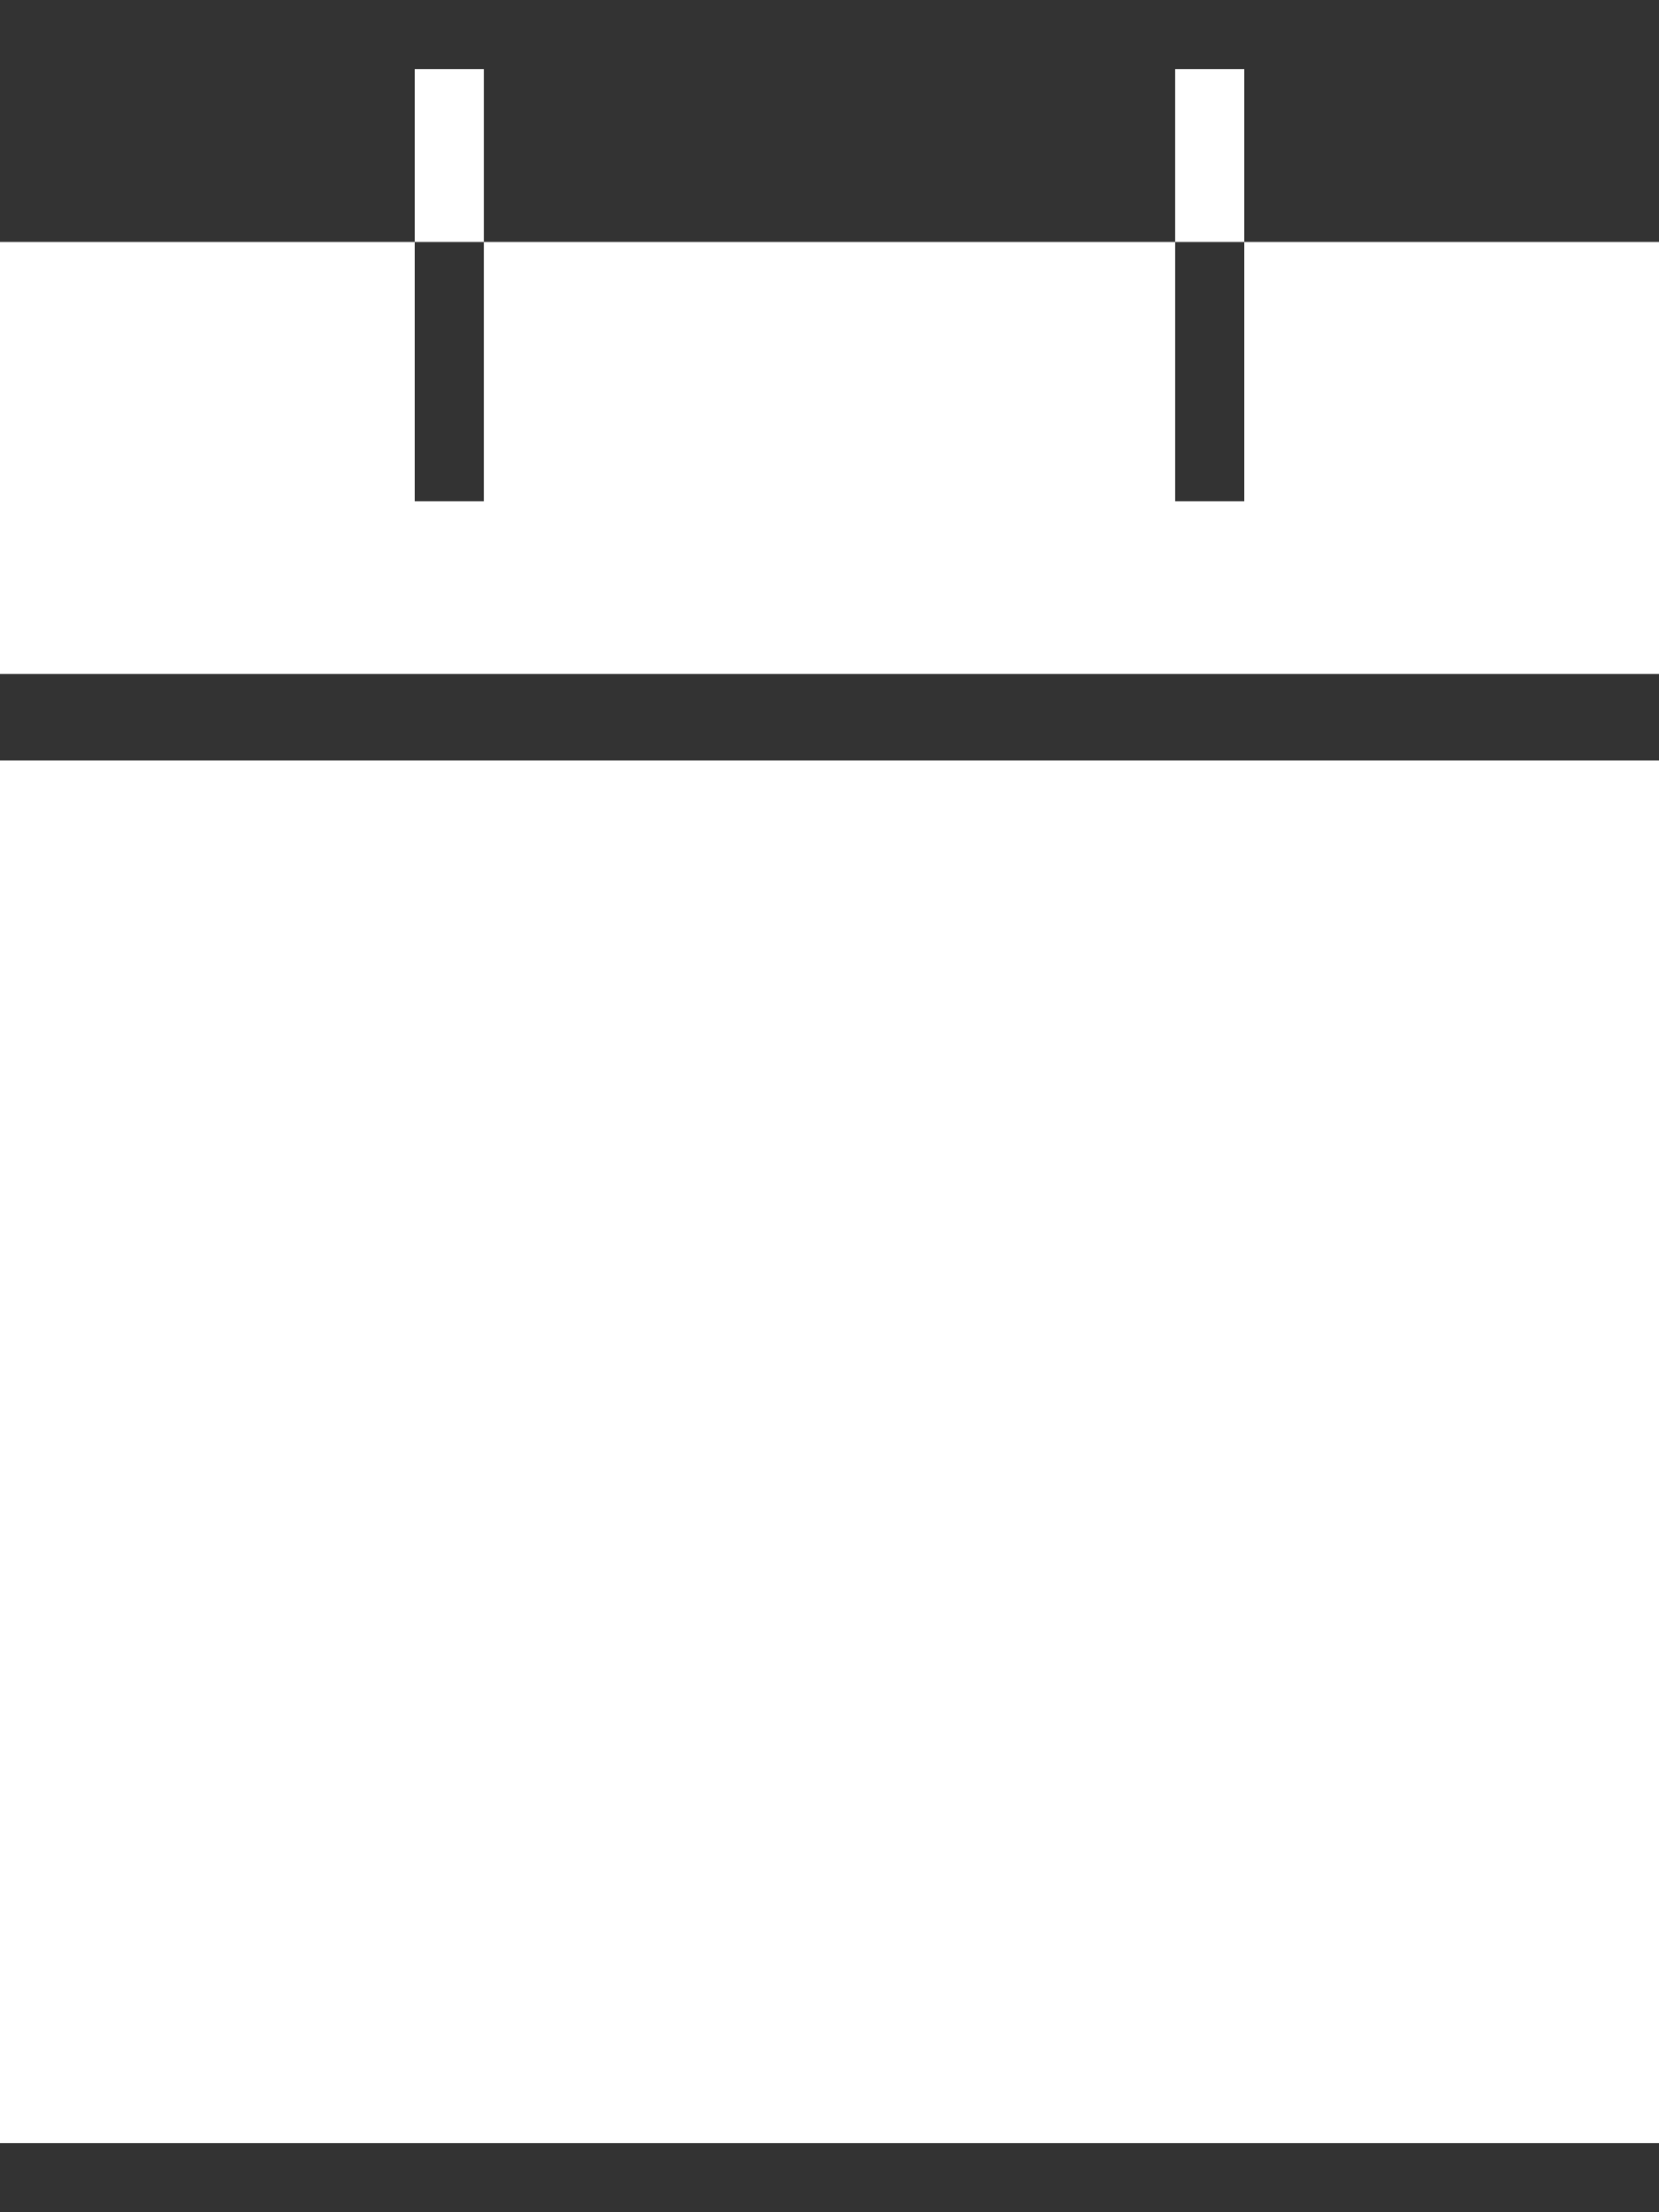 <svg width="18" height="24" viewBox="0 0 18 24" fill="none" xmlns="http://www.w3.org/2000/svg">
<rect x="0" y="0" width="18" height="24" fill="#333333" stroke="none"/>
<path d="M18 8.25H0V23.25H18V8.25Z" fill="white"/>
<path d="M18 2.625H13.5V5.438H12.75V2.625H5.25V5.438H4.5V2.625H0V7.312H18V2.625Z" fill="white"/>
<path d="M5.25 0.75H4.5V2.625H5.25V0.75Z" fill="white"/>
<path d="M13.5 0.75H12.75V2.625H13.5V0.75Z" fill="white"/>
</svg>
